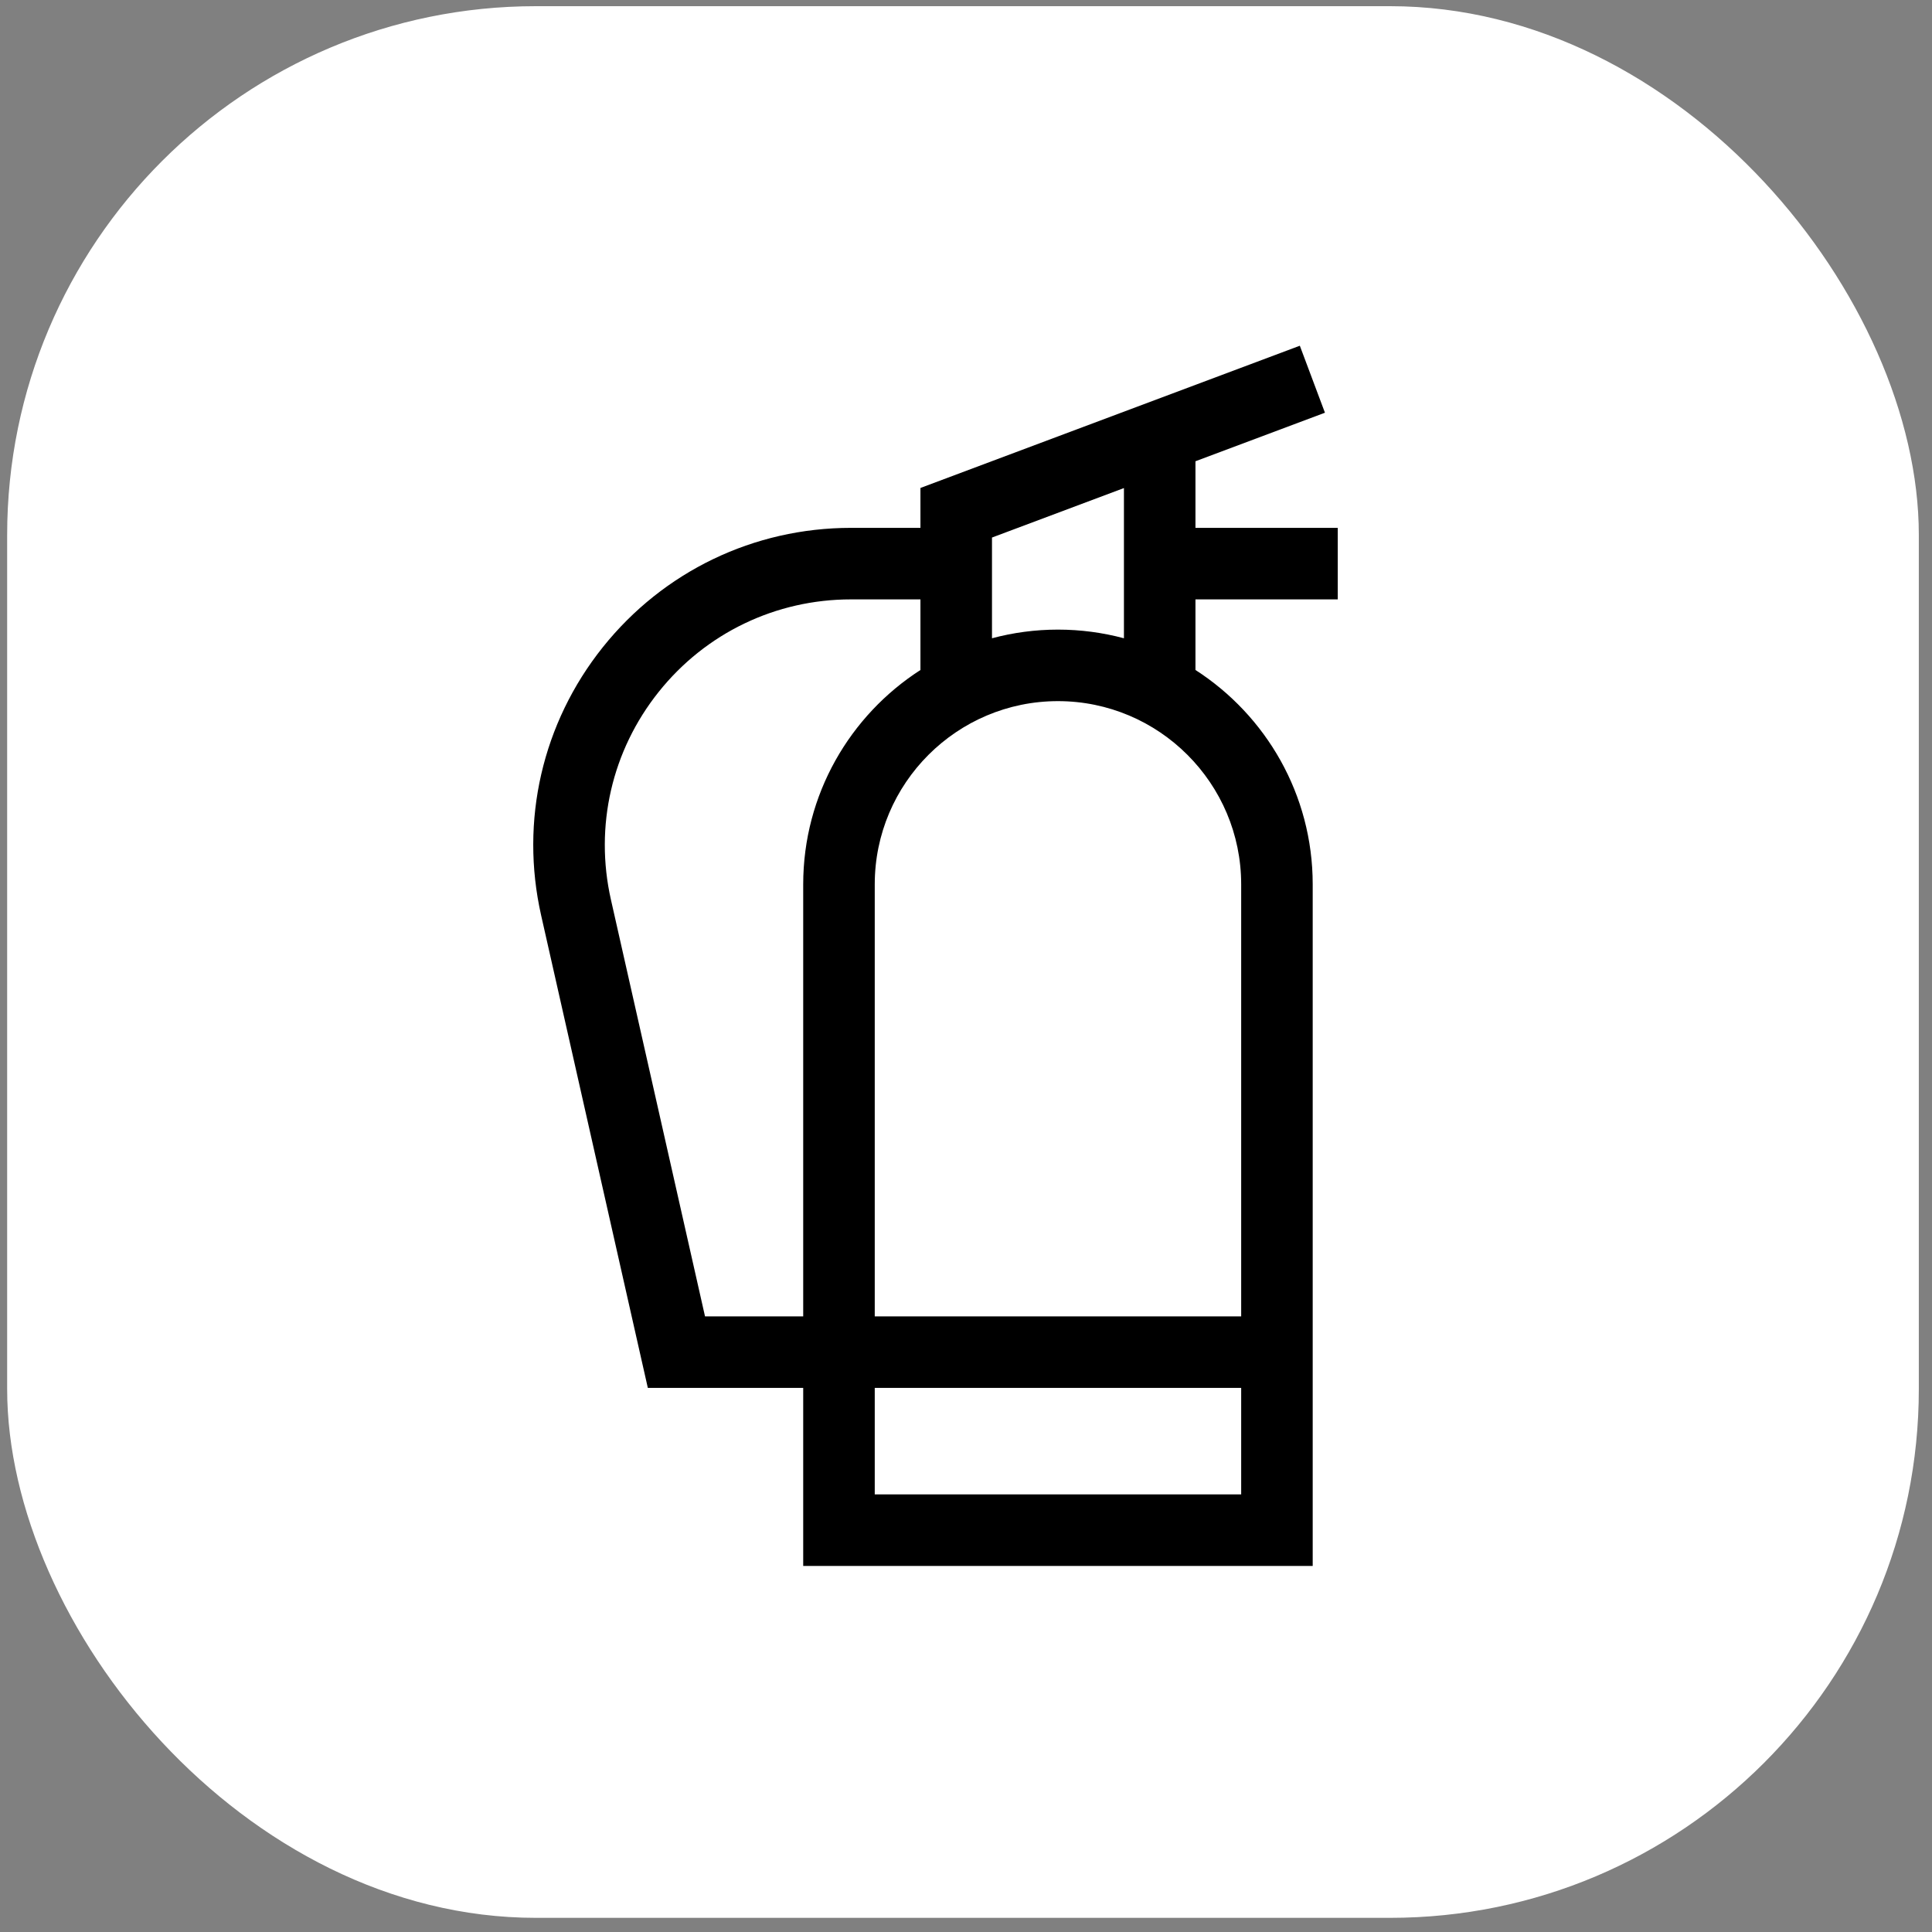 <svg width="95" height="95" viewBox="0 0 95 95" fill="none" xmlns="http://www.w3.org/2000/svg">
<rect x="0" y="0" width="95" height="95" fill="#808080" stroke="none"/>
<rect x="0.352" y="0.304" width="94" height="94" rx="26" fill="white"/>
<g clip-path="url(#clip0_4164_6517)">
<path d="M65.779 29.473V25.956H58.783V22.681L65.15 20.294L63.915 17L45.26 23.994V25.956H41.842C37.07 25.956 32.624 28.094 29.644 31.821C26.664 35.549 25.558 40.357 26.609 45.012L31.855 68.245H39.495V77H64.548V43.485C64.548 39.066 62.249 35.175 58.783 32.944V29.473H65.779ZM34.667 64.728L30.04 44.237C29.226 40.63 30.083 36.906 32.392 34.018C34.7 31.13 38.145 29.473 41.842 29.473H45.26V32.945C41.795 35.175 39.495 39.067 39.495 43.485V64.728H34.667V64.728ZM43.013 68.245H61.031V73.483H43.013V68.245ZM61.031 64.728H43.013V43.485C43.013 38.517 47.054 34.476 52.022 34.476C56.989 34.476 61.031 38.517 61.031 43.485V64.728ZM52.022 30.959C50.9 30.959 49.813 31.108 48.778 31.385V26.432L55.266 23.999V31.385C54.23 31.108 53.143 30.959 52.022 30.959Z" fill="black"/>
</g>
<defs>
<clipPath id="clip0_4164_6517">
<rect width="60" height="60" fill="white" transform="translate(16 17)"/>
</clipPath>
</defs>
</svg>
